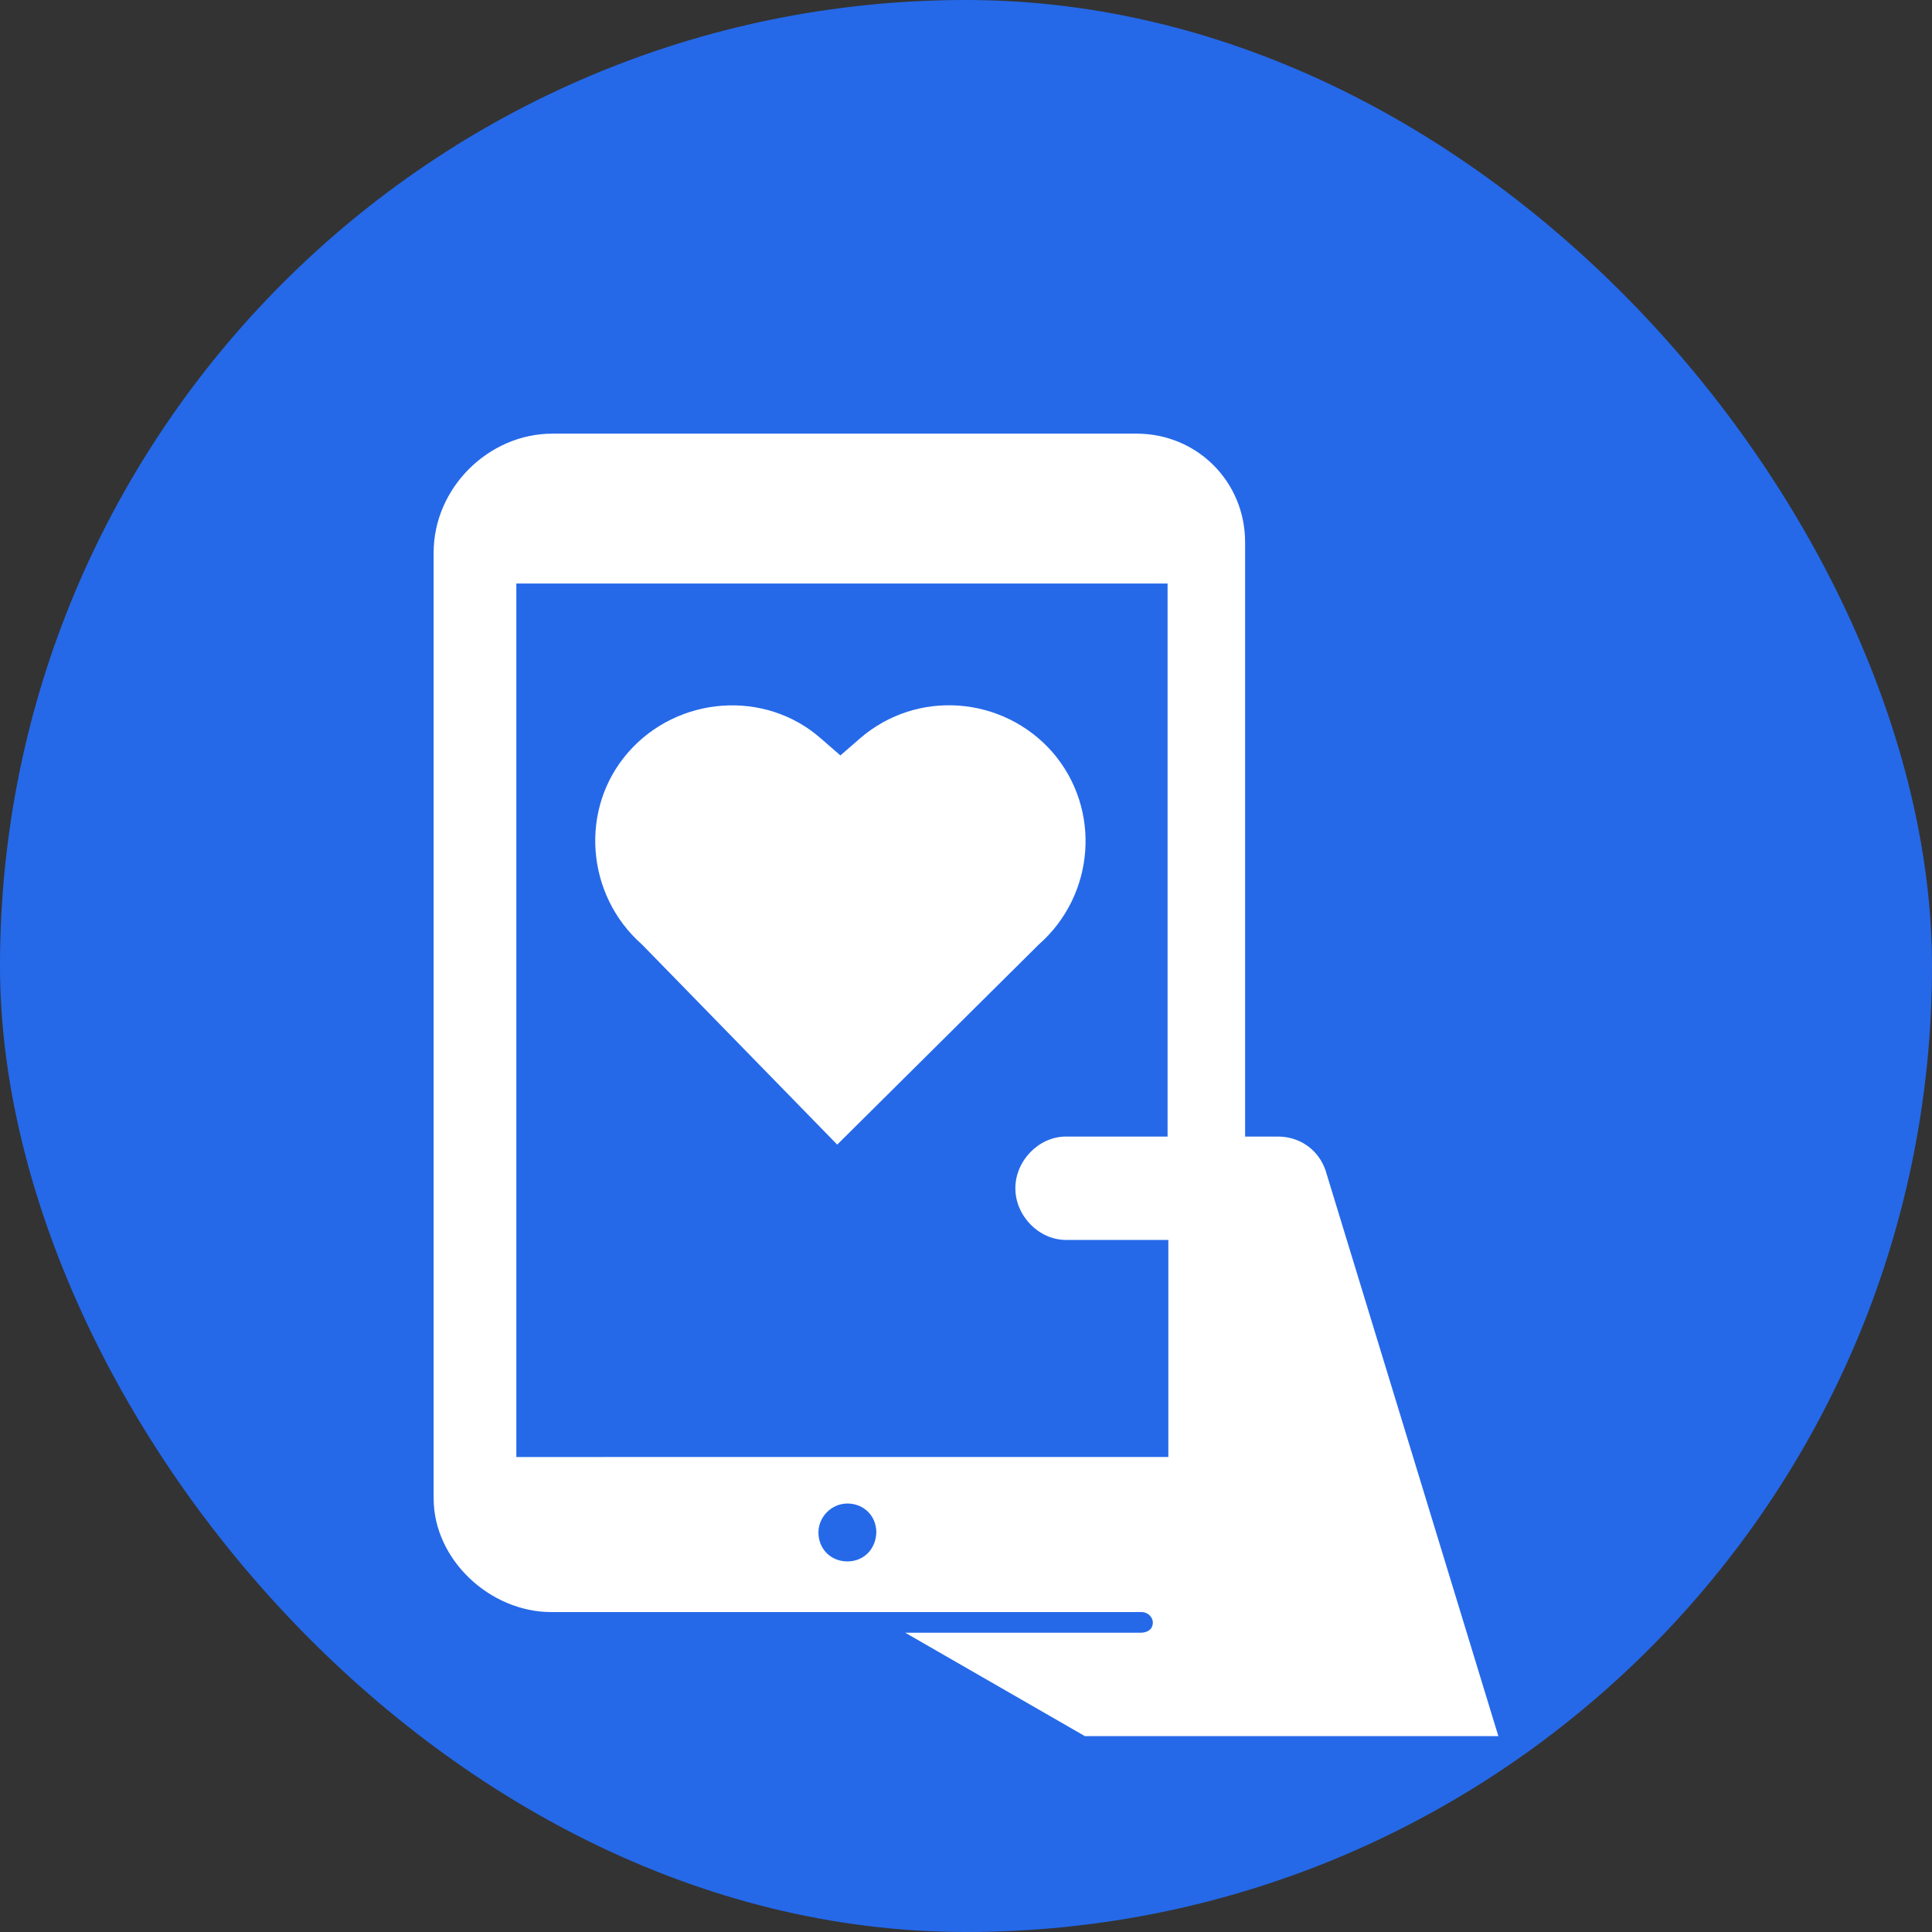 <svg xmlns="http://www.w3.org/2000/svg" xmlns:xlink="http://www.w3.org/1999/xlink" fill="#ffffff" id="Layer_1" width="64px" height="64px" viewBox="-81.9 -81.9 373.80 373.80" xml:space="preserve" stroke="#ffffff" stroke-width="0.002"><rect x="-81.9" y="-81.9" width="373.80" height="373.80" fill="#333333" stroke="none"/><g id="SVGRepo_bgCarrier" stroke-width="0"><rect x="-81.9" y="-81.9" width="373.80" height="373.80" rx="186.9" fill="#2569e9"></rect></g><g id="SVGRepo_tracerCarrier" stroke-linecap="round" stroke-linejoin="round"></g><g id="SVGRepo_iconCarrier"> <path d="M174.55,144.5L174.55,144.5c-1.4-4-5-6.5-9.2-6.5H159V23c0-11.708-9.292-21-21-21H25C12.57,2,2,12.57,2,25v183 c0,11.9,10.95,22,22.75,22l114.213,0c1.207,0,2.27,0.984,2.18,2.188c-0.095,1.266-1.153,1.812-2.393,1.812h-45.5L128,254h80 L174.55,144.5z M82.05,220.2c-3.199,0-5.599-2.399-5.6-5.598c-0.001-3.045,2.557-5.602,5.602-5.602 c3.199,0.001,5.598,2.401,5.598,5.6C87.55,217.8,85.25,220.2,82.05,220.2z M144,138h-19.65c-5.3,0-9.8,4.7-9.8,10l0,0 c0,5.3,4.5,10,9.8,10h19.8v42H18V31h126V138z M80.085,139.555l-37.771-38.713c-10.856-9.545-12.208-26.341-2.622-37.238l0,0 c9.545-10.856,26.382-12.167,37.238-2.622l3.769,3.277l3.769-3.277c11.061-9.586,27.693-8.234,37.238,2.622l0,0 c9.586,11.061,8.234,27.693-2.622,37.238L80.085,139.555z"></path> </g></svg>